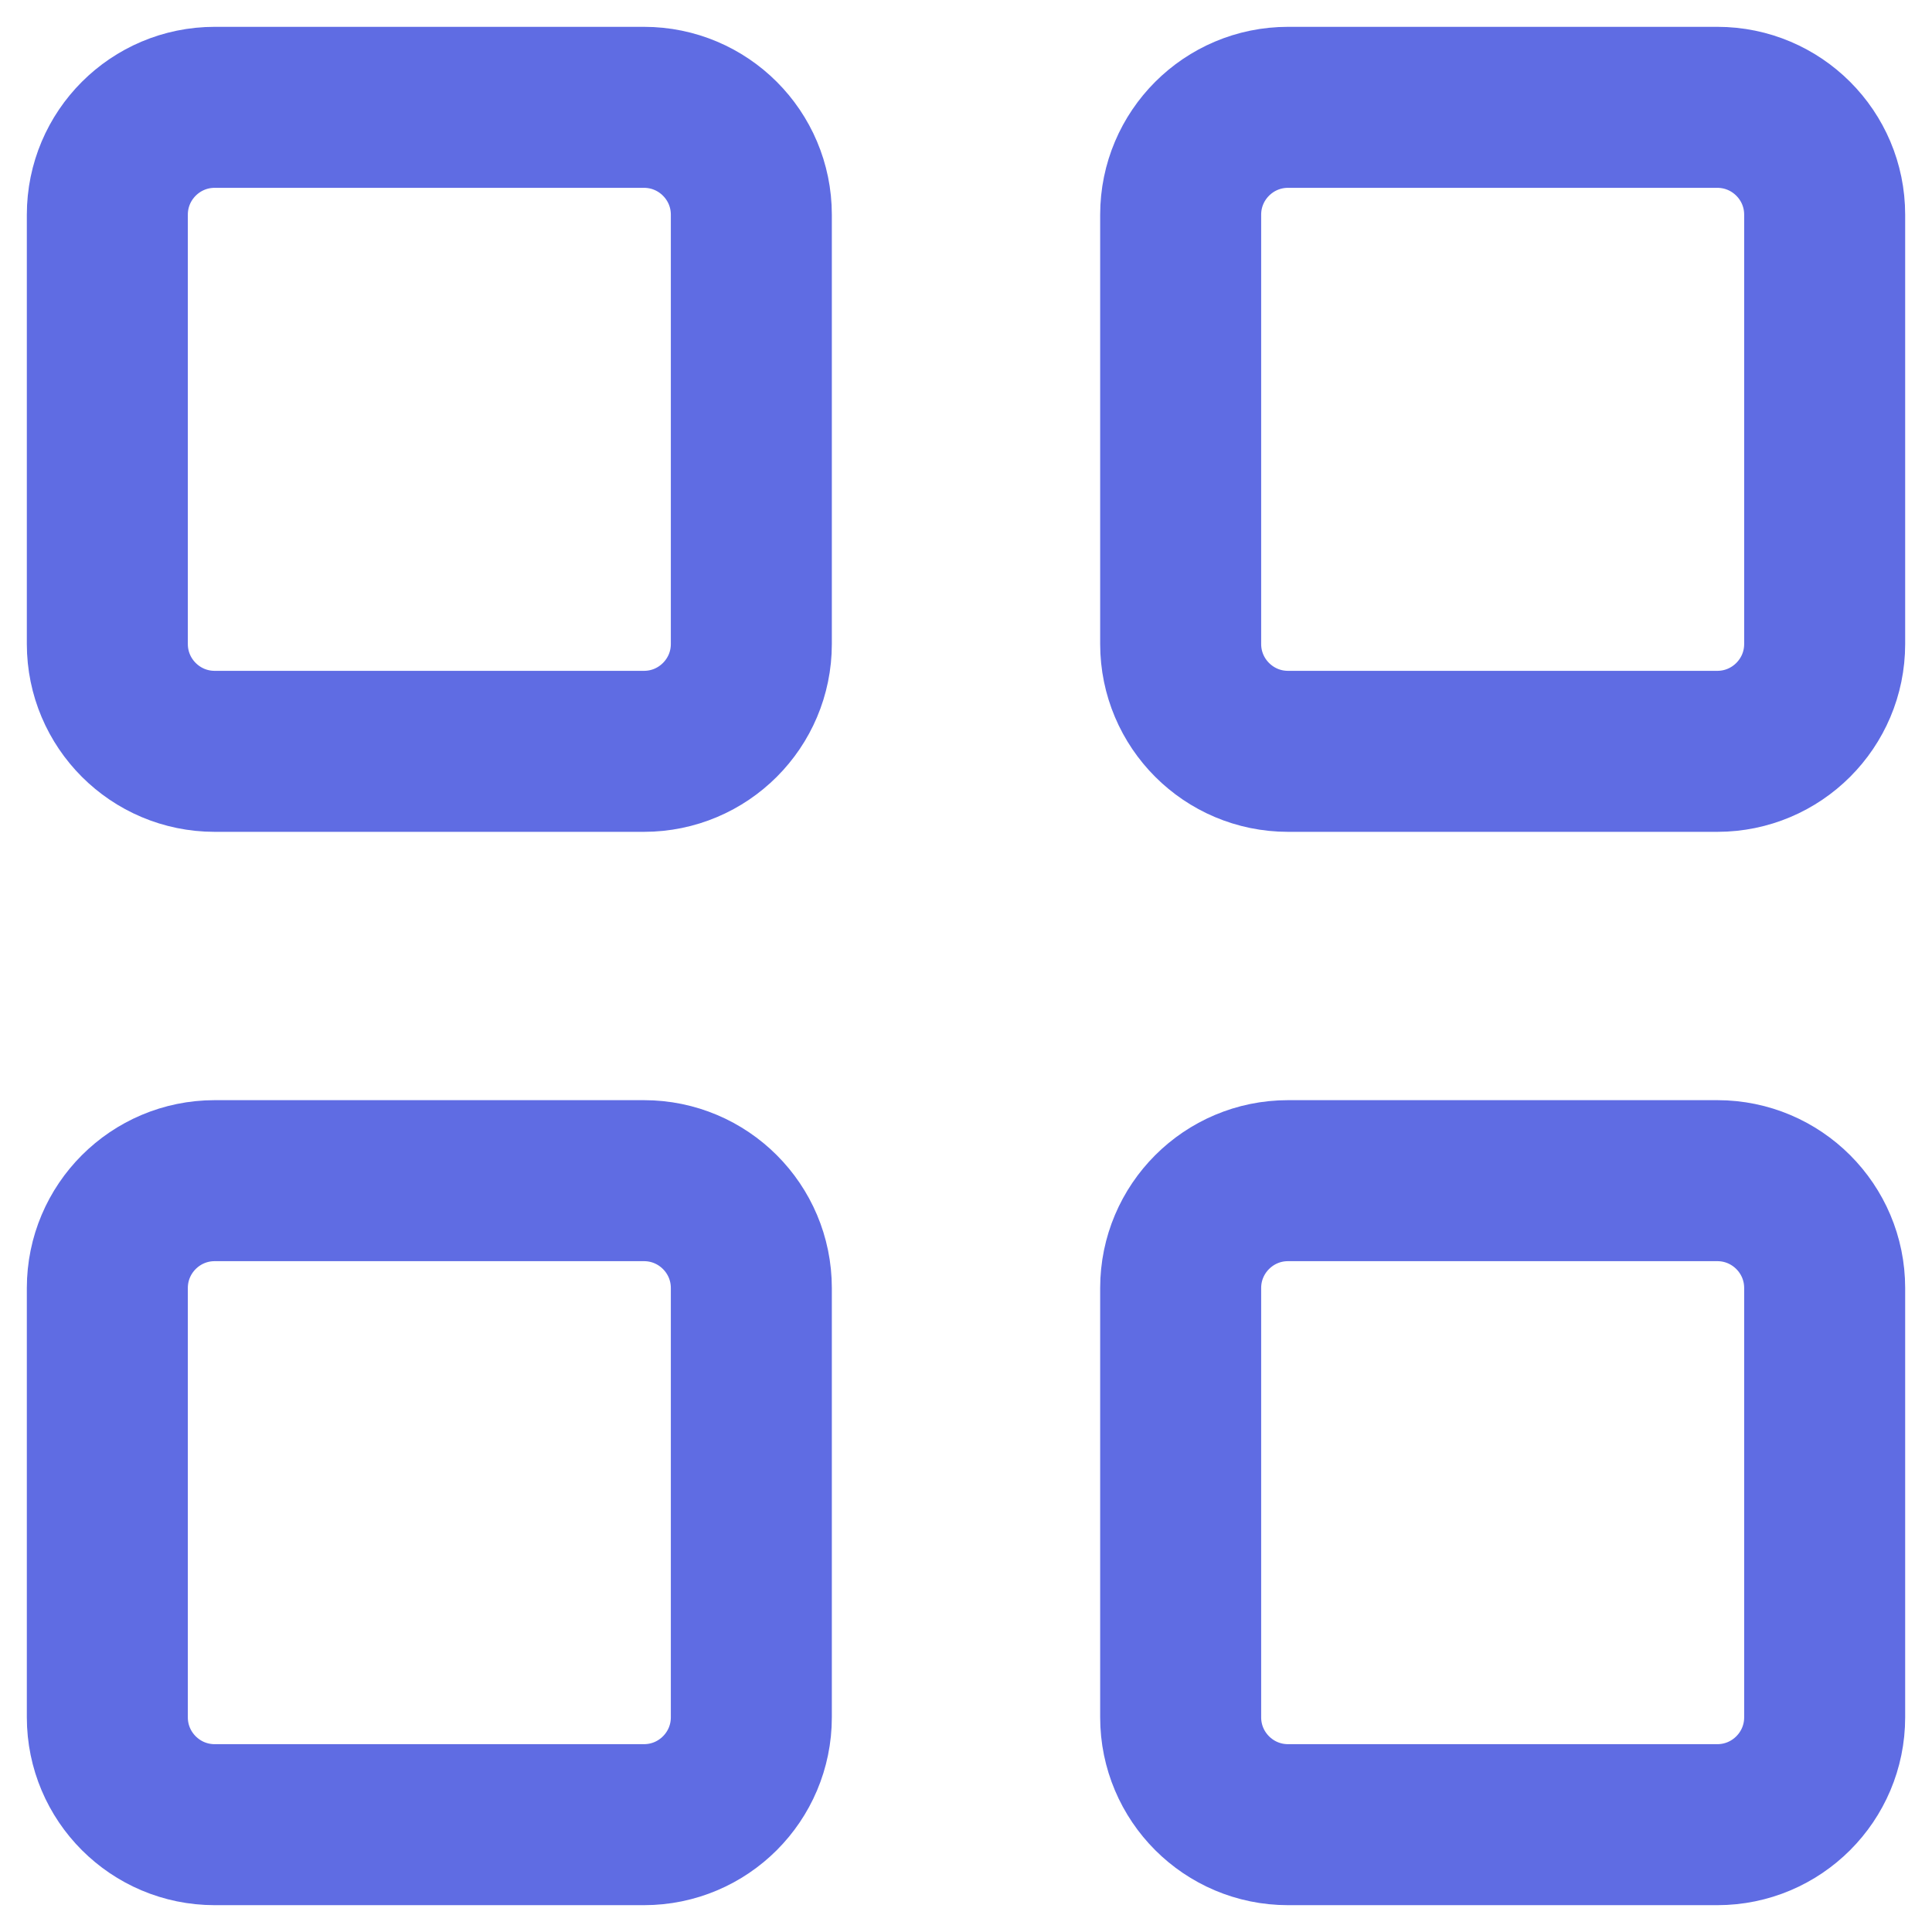 <?xml version="1.0" encoding="UTF-8"?> <svg xmlns="http://www.w3.org/2000/svg" width="18" height="18" viewBox="0 0 18 18" fill="none"><path d="M1 2C1 1.448 1.448 1 2 1H6C6.552 1 7 1.448 7 2V6C7 6.552 6.552 7 6 7H2C1.448 7 1 6.552 1 6V2Z" stroke="#5F6CE3" stroke-width="1.5" stroke-linecap="round" stroke-linejoin="round"></path><path d="M1 12C1 11.448 1.448 11 2 11H6C6.552 11 7 11.448 7 12V16C7 16.552 6.552 17 6 17H2C1.448 17 1 16.552 1 16V12Z" stroke="#5F6CE3" stroke-width="1.5" stroke-linecap="round" stroke-linejoin="round"></path><path d="M11 2C11 1.448 11.448 1 12 1H16C16.552 1 17 1.448 17 2V6C17 6.552 16.552 7 16 7H12C11.448 7 11 6.552 11 6V2Z" stroke="#5F6CE3" stroke-width="1.5" stroke-linecap="round" stroke-linejoin="round"></path><path d="M11 12C11 11.448 11.448 11 12 11H16C16.552 11 17 11.448 17 12V16C17 16.552 16.552 17 16 17H12C11.448 17 11 16.552 11 16V12Z" stroke="#5F6CE3" stroke-width="1.5" stroke-linecap="round" stroke-linejoin="round"></path></svg> 